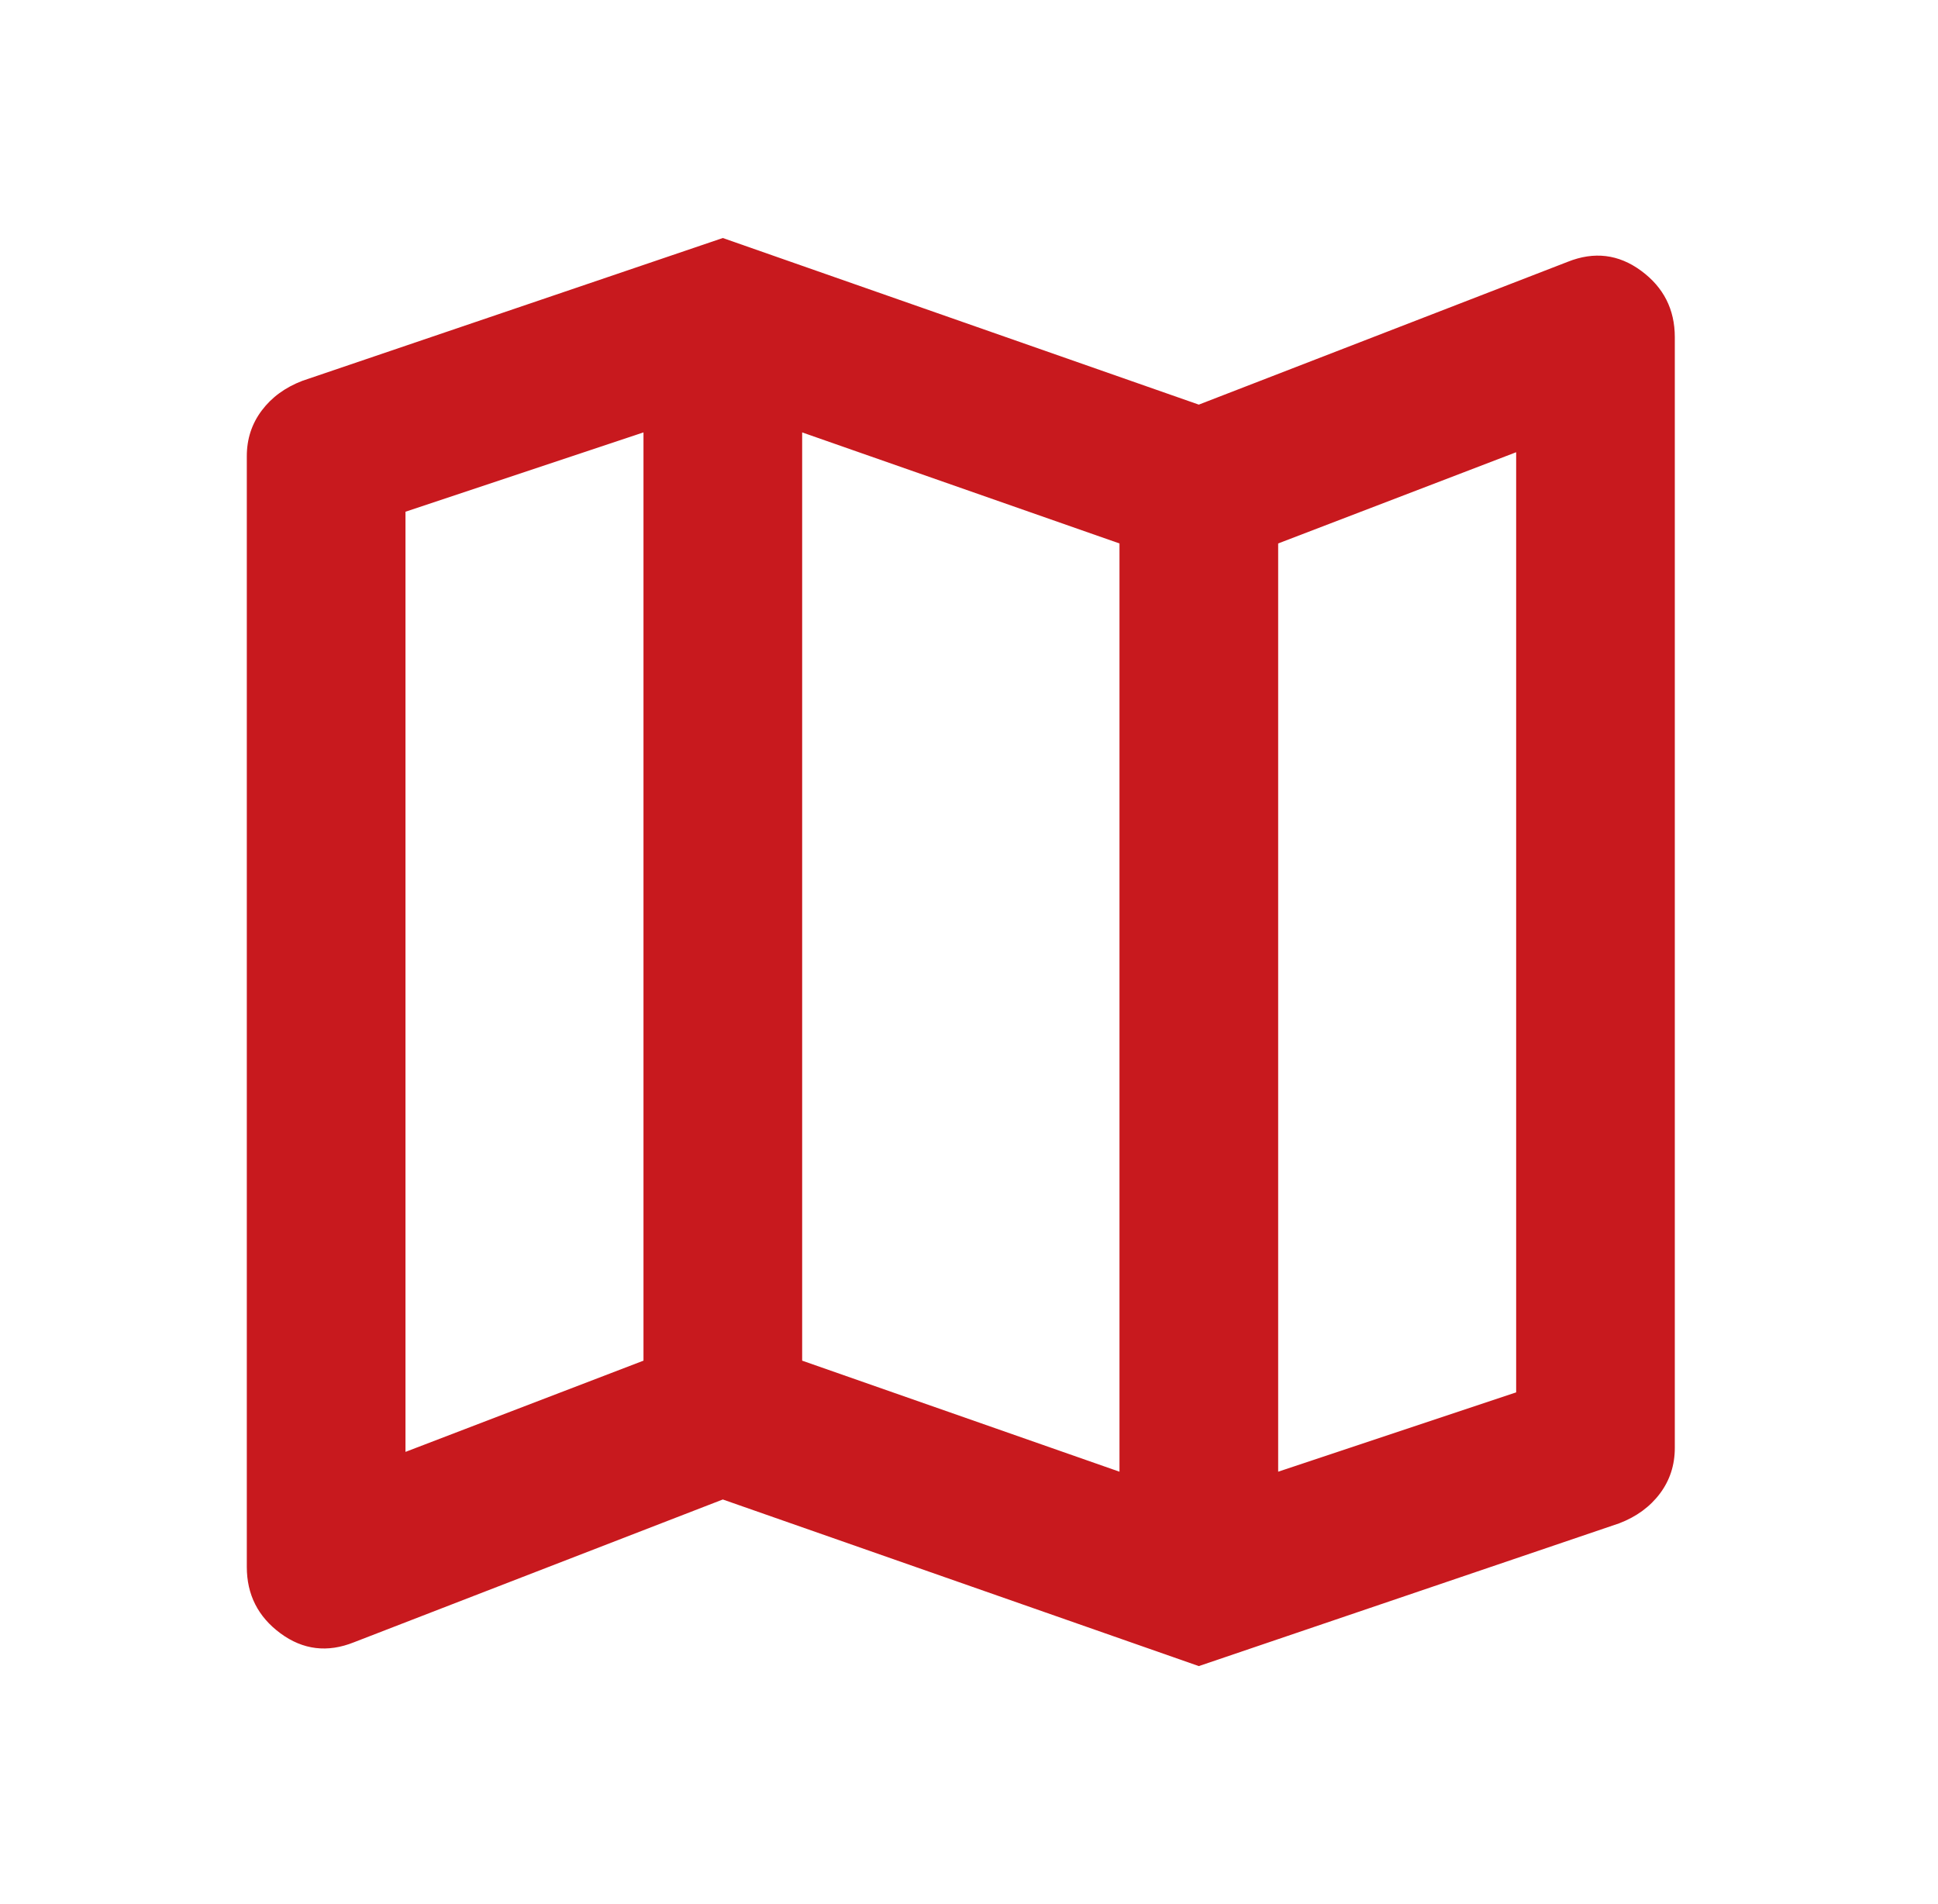 <svg width="57" height="56" viewBox="0 0 57 56" fill="none" xmlns="http://www.w3.org/2000/svg">
<path d="M35.259 49L21.259 44.1L10.409 48.3C9.632 48.611 8.912 48.524 8.251 48.038C7.59 47.551 7.259 46.9 7.259 46.083V13.417C7.259 12.911 7.405 12.464 7.697 12.075C7.988 11.686 8.387 11.394 8.893 11.2L21.259 7L35.259 11.9L46.109 7.7C46.887 7.389 47.606 7.476 48.268 7.963C48.929 8.449 49.259 9.1 49.259 9.917V42.583C49.259 43.089 49.113 43.536 48.822 43.925C48.53 44.314 48.132 44.606 47.626 44.8L35.259 49ZM32.926 43.283V15.983L23.593 12.717V40.017L32.926 43.283ZM37.593 43.283L44.593 40.95V13.3L37.593 15.983V43.283ZM11.926 42.7L18.926 40.017V12.717L11.926 15.05V42.7Z" fill="#C8191E"/>
</svg>
